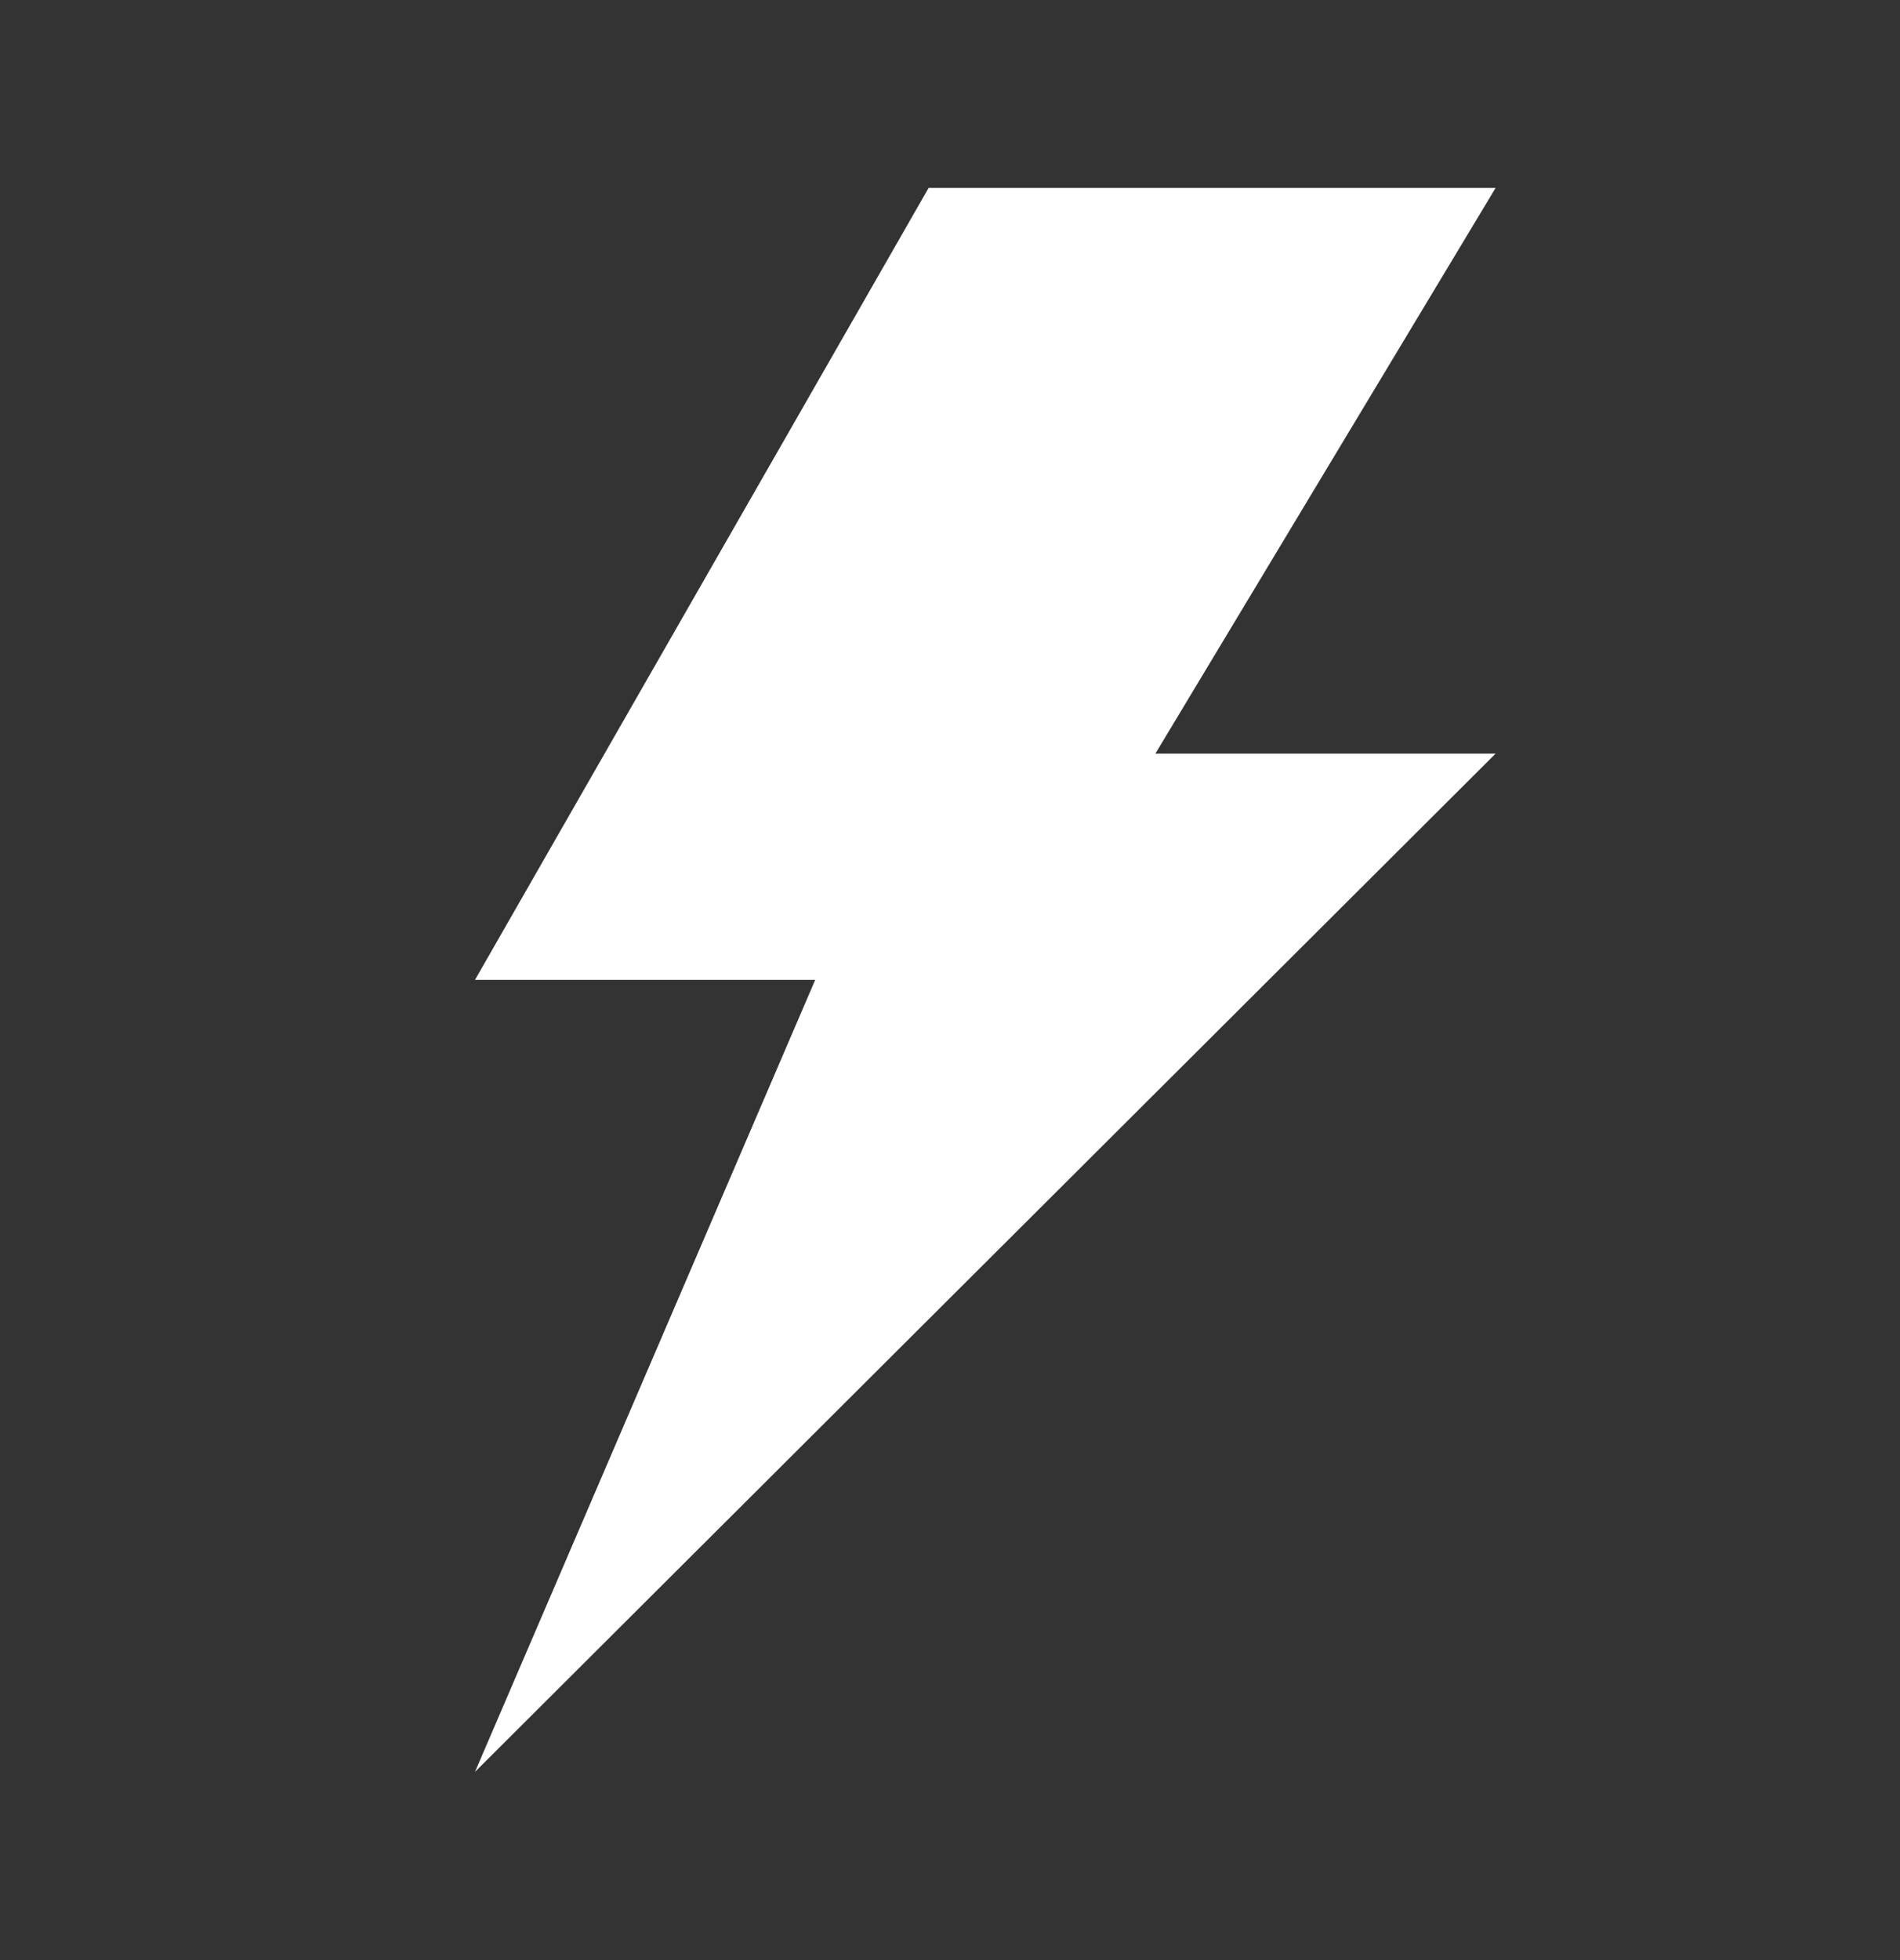 <svg width="32" height="33" viewBox="0 0 32 33" fill="none" xmlns="http://www.w3.org/2000/svg">
<rect x="0" y="0" width="32" height="33" fill="#333333" stroke="none"/>
<path d="M15.64 3.164L8 16.497H13.73L8 29.831L25.189 12.688H19.459L25.189 3.164H15.64Z" fill="white"/>
</svg>
